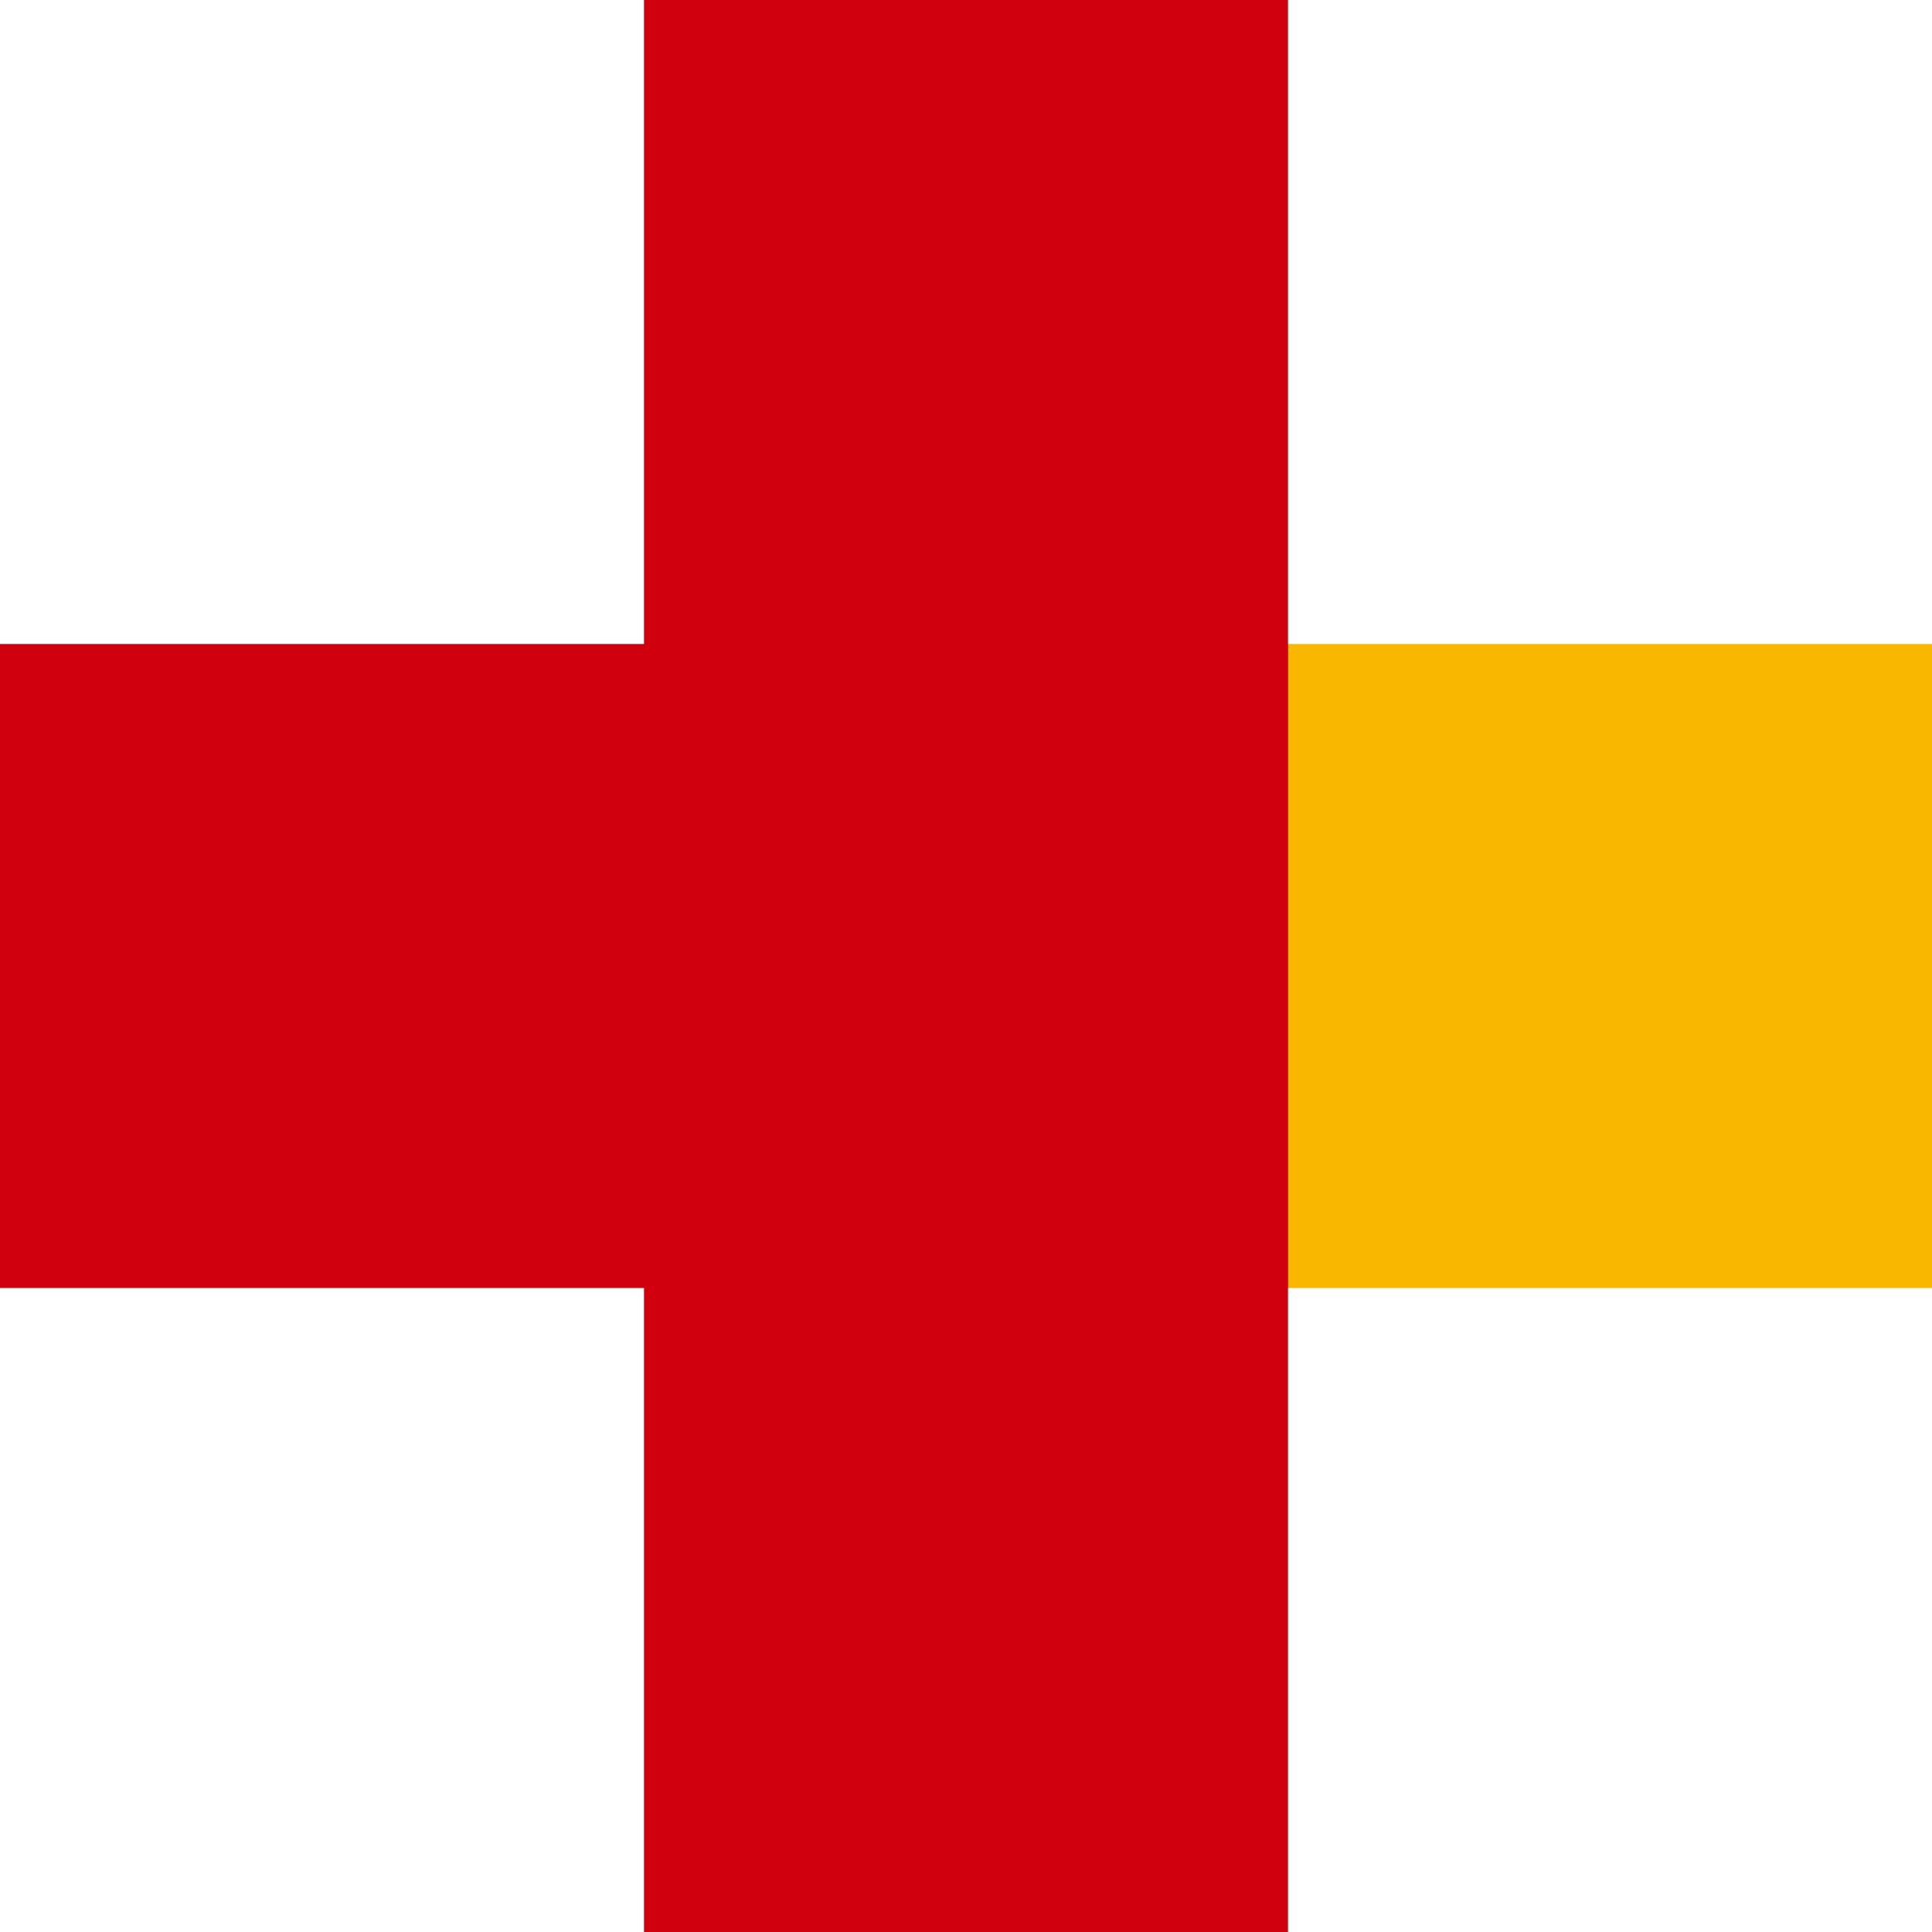 <svg width="48" height="48" viewBox="0 0 48 48" fill="none" xmlns="http://www.w3.org/2000/svg">
<rect x="32" y="16" width="16" height="32" transform="rotate(90 32 16)" fill="#D1000E"/>
<rect x="32" y="16" width="16" height="16" fill="#F9B700"/>
<rect x="32" width="48" height="16" transform="rotate(90 32 0)" fill="#D1000E"/>
</svg>
